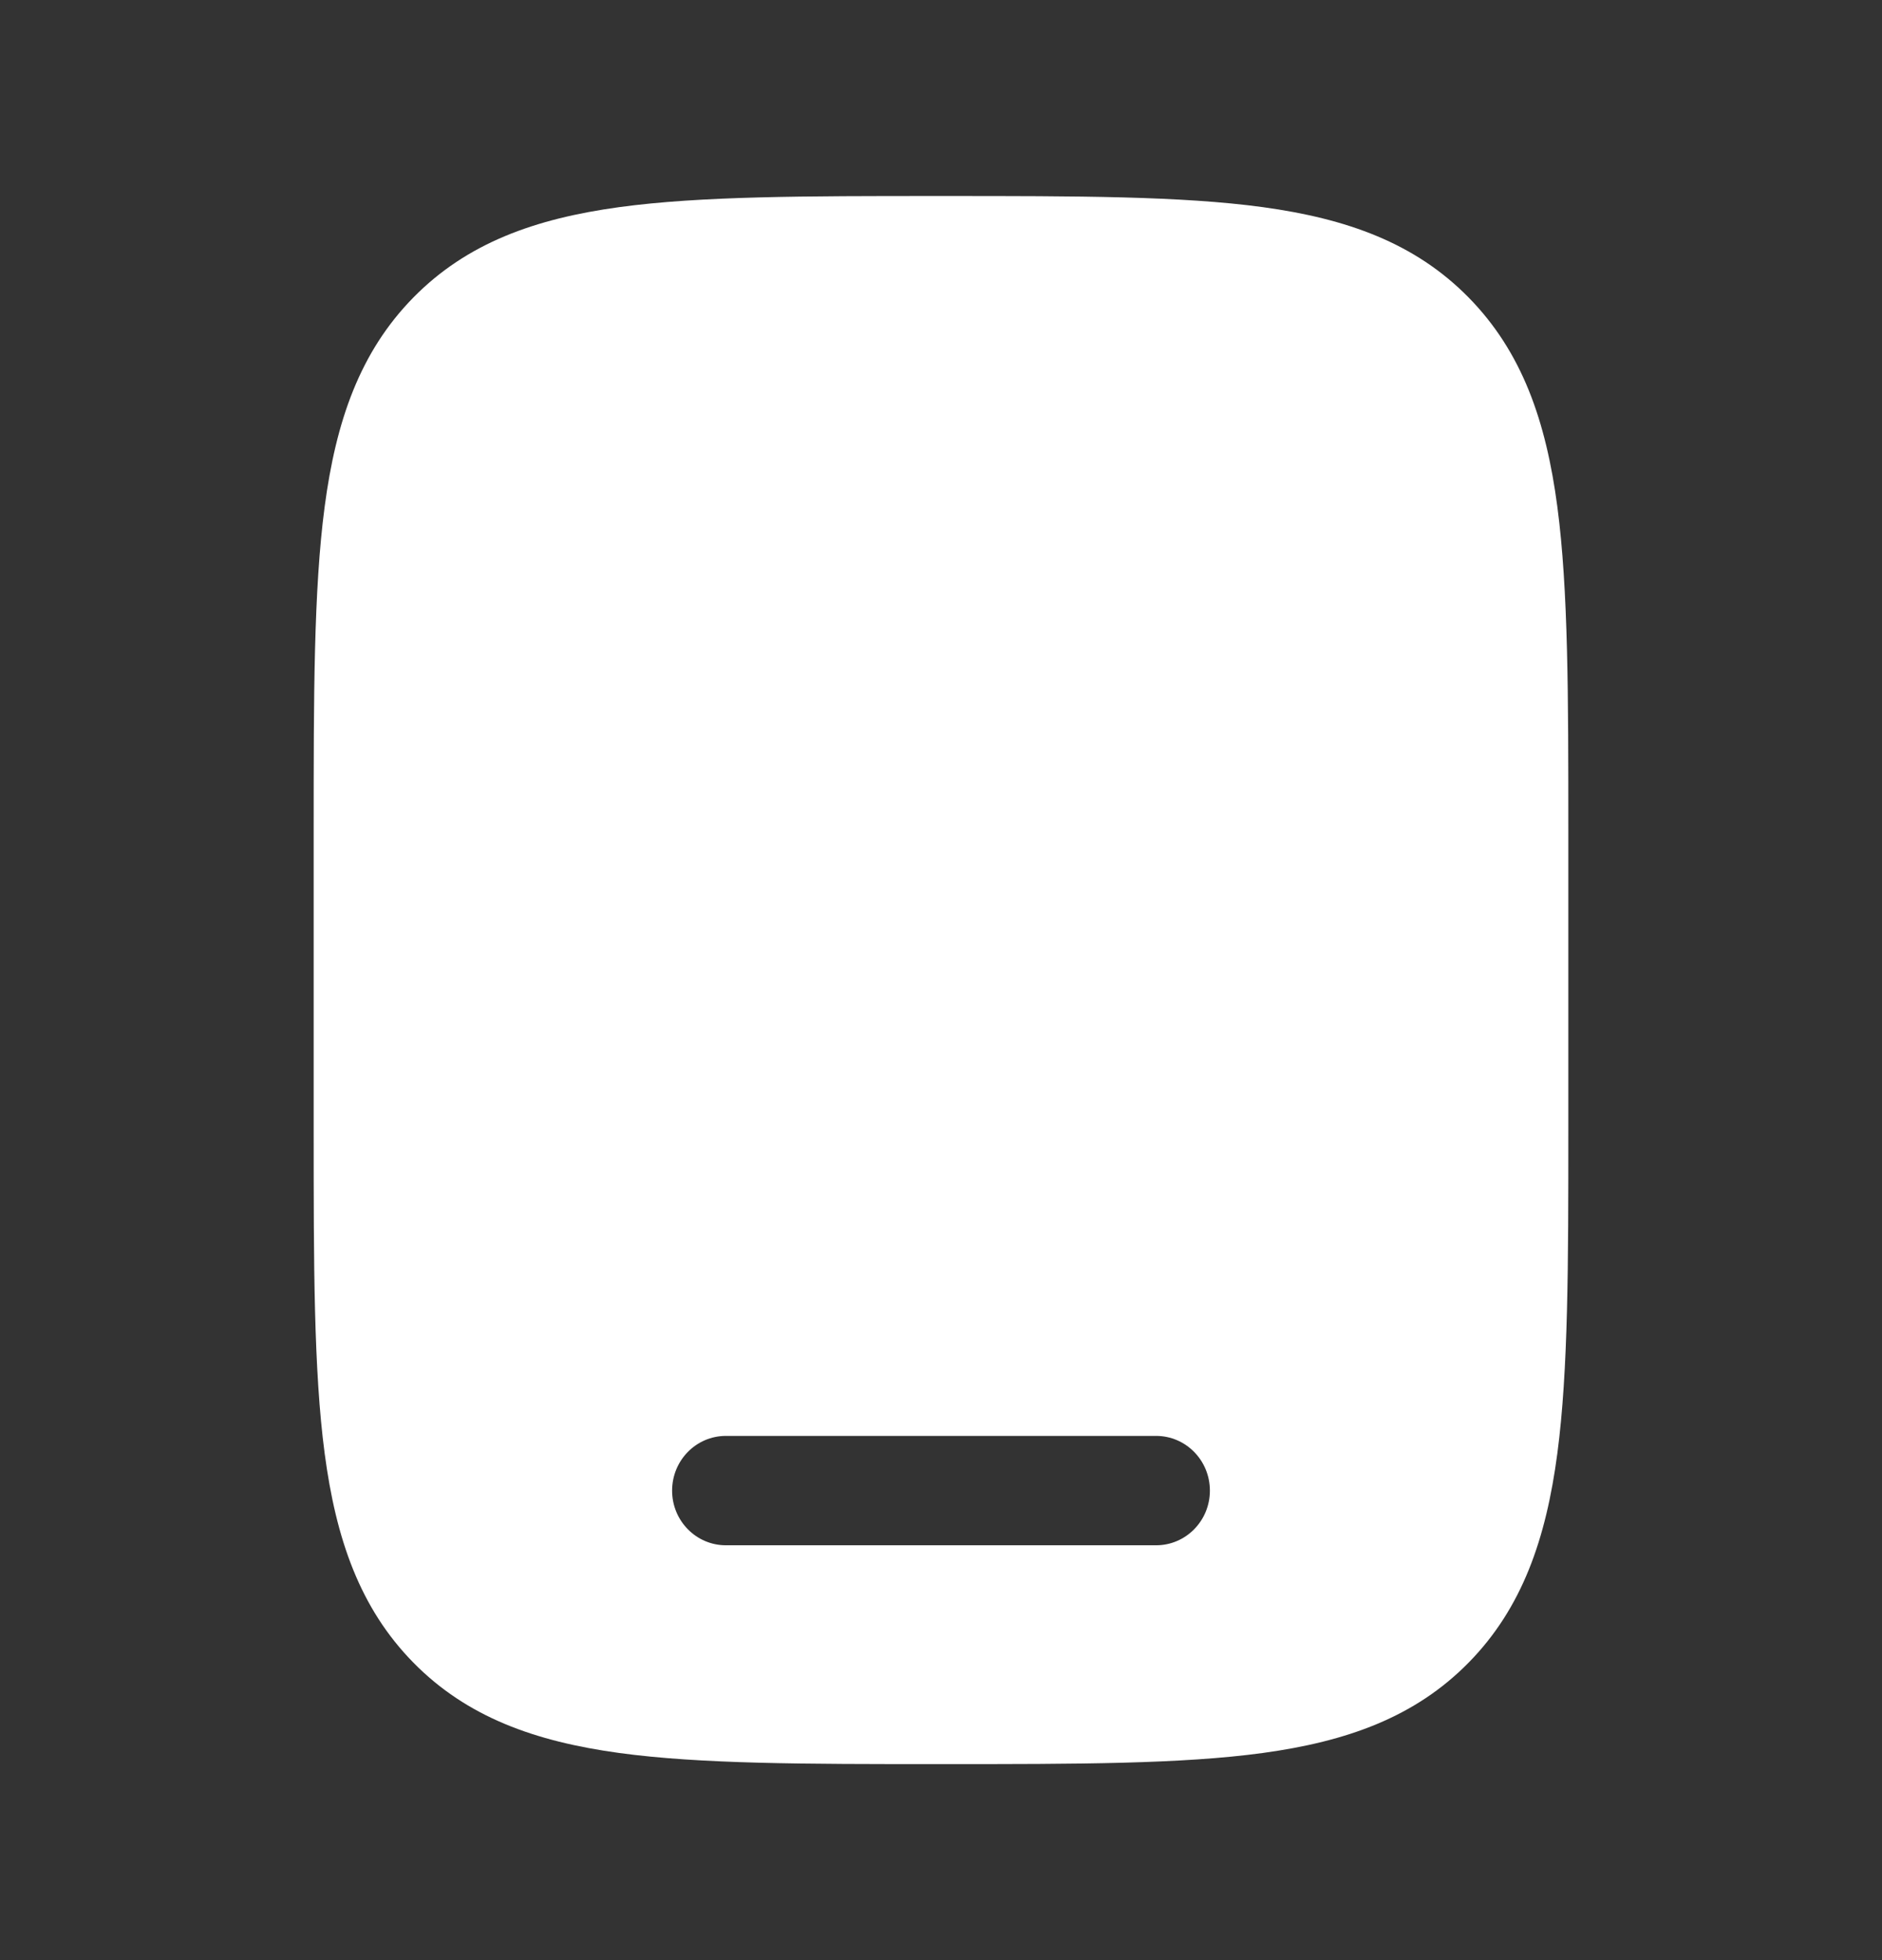 <svg width="24" height="25" viewBox="0 0 24 25" fill="none" xmlns="http://www.w3.org/2000/svg">
<rect x="0" y="0" width="24" height="25" fill="#333333" stroke="none"/>
<path fill-rule="evenodd" clip-rule="evenodd" d="M12.052 2.5H11.948C10.268 2.5 8.937 2.5 7.896 2.642C6.824 2.789 5.956 3.098 5.272 3.794C4.588 4.49 4.284 5.373 4.14 6.464C4 7.523 4 8.878 4 10.587V14.413C4 16.122 4 17.477 4.14 18.536C4.284 19.627 4.588 20.51 5.272 21.206C5.956 21.902 6.824 22.211 7.896 22.358C8.937 22.5 10.268 22.5 11.948 22.5H12.052C13.732 22.5 15.063 22.5 16.104 22.358C17.176 22.211 18.044 21.902 18.728 21.206C19.412 20.51 19.716 19.627 19.86 18.536C20 17.477 20 16.122 20 14.413V10.587C20 8.878 20 7.523 19.86 6.464C19.716 5.373 19.412 4.49 18.728 3.794C18.044 3.098 17.176 2.789 16.104 2.642C15.063 2.5 13.732 2.5 12.052 2.5ZM8.571 19.012C8.571 18.626 8.878 18.314 9.257 18.314H14.743C15.122 18.314 15.429 18.626 15.429 19.012C15.429 19.397 15.122 19.709 14.743 19.709H9.257C8.878 19.709 8.571 19.397 8.571 19.012Z" fill="white"/>
</svg>
